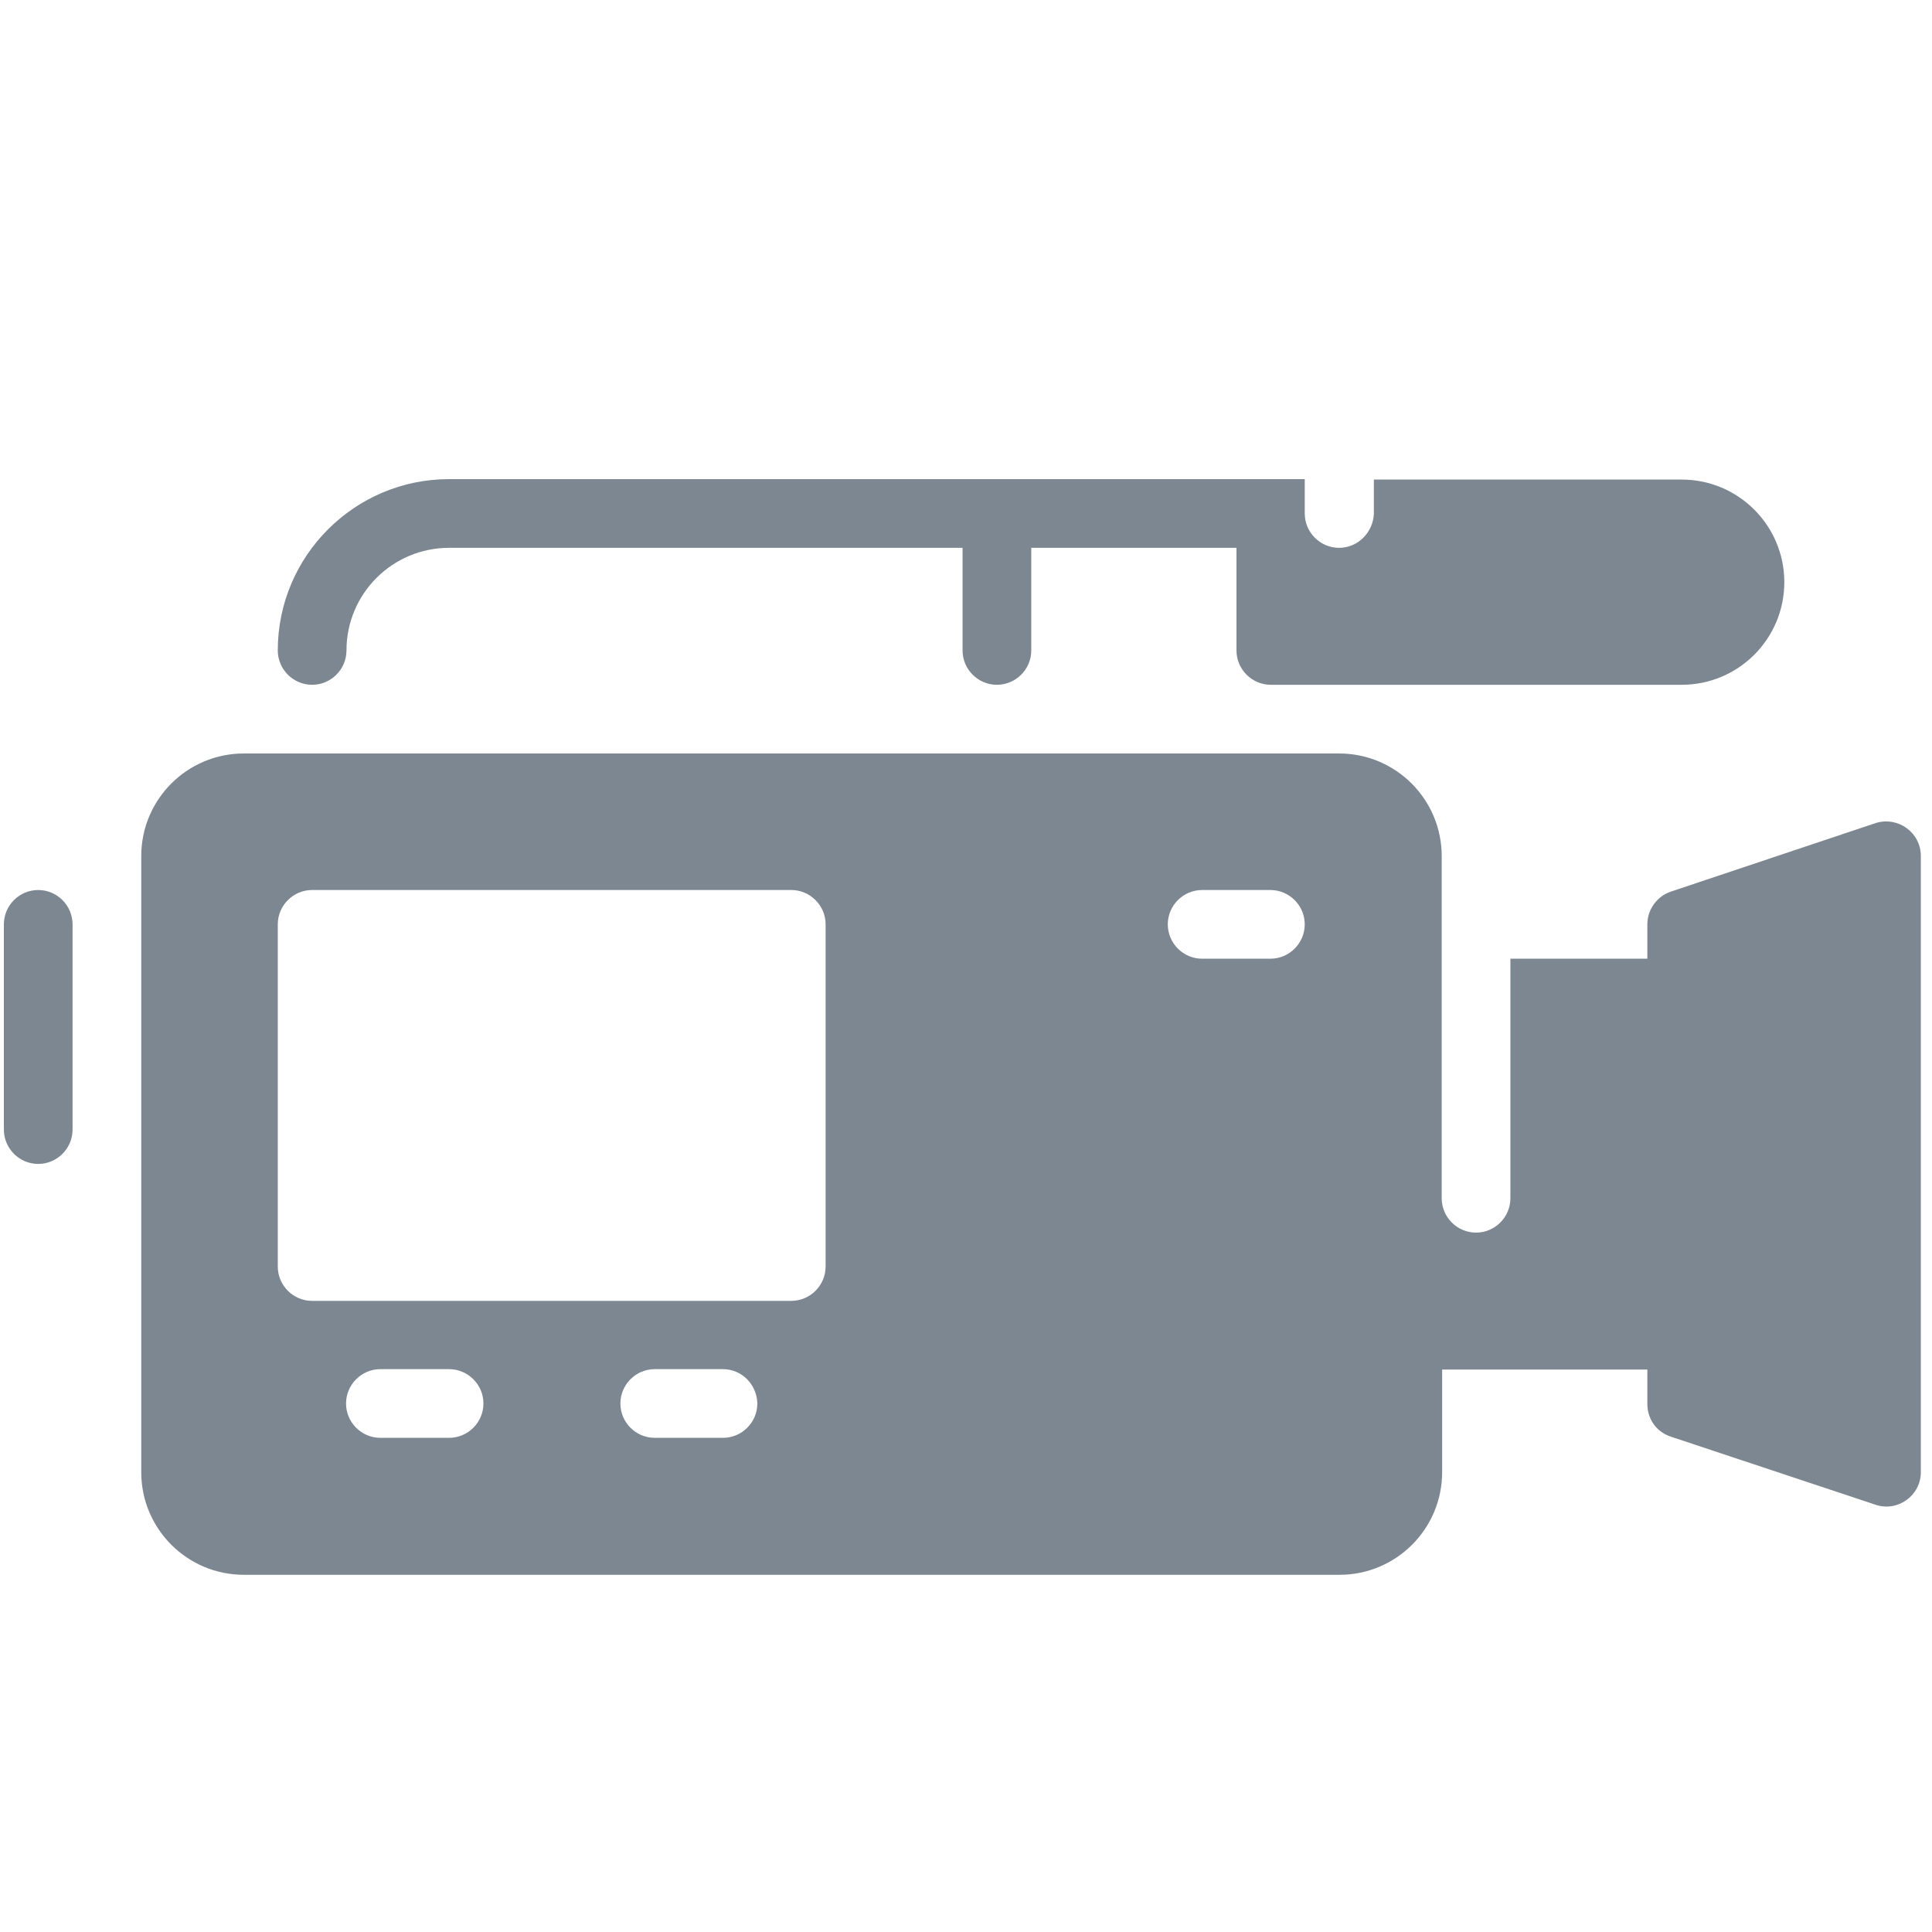 <?xml version="1.0" encoding="utf-8"?>
<!-- Generator: Adobe Illustrator 24.0.1, SVG Export Plug-In . SVG Version: 6.00 Build 0)  -->
<svg version="1.1" id="Layer_1" xmlns="http://www.w3.org/2000/svg" xmlns:xlink="http://www.w3.org/1999/xlink" x="0px" y="0px"
	 viewBox="0 0 45 45" style="enable-background:new 0 0 45 45;" xml:space="preserve">
<style type="text/css">
	.st0{display:none;}
	.st1{display:inline;}
	.st2{display:inline;clip-path:url(#SVGID_2_);fill:#7C8792;}
	.st3{display:inline;clip-path:url(#SVGID_4_);fill:#7C8792;}
	.st4{display:none;fill:#7C8792;}
	.st5{display:inline;clip-path:url(#SVGID_6_);fill:#7C8792;}
	.st6{display:inline;clip-path:url(#SVGID_8_);fill:#7C8792;}
	.st7{display:inline;clip-path:url(#SVGID_10_);fill:#7C8792;}
	.st8{display:inline;clip-path:url(#SVGID_12_);fill:#7C8792;}
	.st9{display:inline;clip-path:url(#SVGID_14_);fill:#7C8792;}
	.st10{display:inline;clip-path:url(#SVGID_16_);fill:#7C8792;}
	.st11{display:inline;clip-path:url(#SVGID_18_);fill:#7C8792;}
	.st12{display:inline;clip-path:url(#SVGID_20_);fill:#7C8792;}
	.st13{display:inline;clip-path:url(#SVGID_22_);fill:#7C8792;}
	.st14{display:inline;clip-path:url(#SVGID_24_);fill:#7C8792;}
	.st15{display:inline;clip-path:url(#SVGID_26_);fill:#7C8792;}
	.st16{display:inline;clip-path:url(#SVGID_28_);fill:#7C8792;}
	.st17{display:inline;clip-path:url(#SVGID_30_);fill:#7C8792;}
	.st18{display:none;fill:none;stroke:#7C8792;}
	.st19{display:inline;clip-path:url(#SVGID_32_);fill:none;stroke:#7C8792;stroke-width:2.797;}
	.st20{display:inline;clip-path:url(#SVGID_34_);fill:#7C8792;}
	.st21{display:inline;clip-path:url(#SVGID_36_);fill:#7C8792;}
	.st22{display:inline;clip-path:url(#SVGID_38_);fill:none;stroke:#7C8792;stroke-width:2;stroke-miterlimit:10;}
	.st23{display:inline;clip-path:url(#SVGID_40_);fill:#7C8792;}
	.st24{display:inline;clip-path:url(#SVGID_42_);fill:#7C8792;}
	.st25{clip-path:url(#SVGID_44_);fill:#7C8792;}
</style>
<g class="st0">
	<defs>
		<rect id="SVGID_1_" x="5.77" y="0.32" width="32.07" height="44.68"/>
	</defs>
	<clipPath id="SVGID_2_" class="st1">
		<use xlink:href="#SVGID_1_"  style="overflow:visible;"/>
	</clipPath>
	<path class="st2" d="M33.69,34.21c0,0,0.64-0.39,1.43-0.53c0.58-0.1,1.55-0.09,1.55-0.09c-0.24-1.73-0.47-3.55-0.55-4.76
		c-0.48-7.26-6.41-9.92-14.32-9.92S7.93,20.94,7.48,28.84c-0.06,1.03-0.3,2.92-0.56,4.76c0,0,0.82,0.07,1.47,0.21
		c0.77,0.17,1.39,0.54,1.39,0.54c-0.14-0.91,0.13-2.09,0.38-2.62C10,31.3,9.92,30.86,9.92,30.41v-2.18c0-2.03,1.65-3.68,3.68-3.68
		h14.82c1.3,0,2.36,1.06,2.36,2.36c0,0.63-0.27,1.06-0.39,1.28c-0.06,0.12-0.18,0.73-0.19,1.23h1.89c1.3,0,2.36,1.06,2.36,2.36
		c0,0.71-0.29,1.11-0.41,1.32C33.78,33.51,33.71,33.83,33.69,34.21"/>
	<path class="st2" d="M21.8,0.32c-4.63,0-8.38,3.75-8.38,8.38c0,4.62,3.75,8.37,8.38,8.37c4.63,0,8.38-3.75,8.38-8.37
		C30.18,4.07,26.43,0.32,21.8,0.32"/>
	<path class="st2" d="M26.81,30.97H13.59c-0.31,0-0.56-0.25-0.56-0.56v-2.18c0-0.31,0.25-0.56,0.56-0.56h13.22
		c-0.15,0.67-0.23,1.44-0.23,1.81C26.58,29.96,26.68,30.53,26.81,30.97 M32.09,31.03l-3.64,0.01c-0.21-0.41-0.35-1-0.35-1.55
		c0-0.54,0.13-1.33,0.29-1.82l0.06,0c0.41-0.02,0.73-0.35,0.73-0.75c0-0.42-0.34-0.76-0.76-0.76H13.59c-1.15,0-2.08,0.93-2.08,2.08
		v2.18c0,0.55,0.23,1.02,0.53,1.37c-0.44,0.46-0.66,1.06-0.66,1.63v1.67l0.12,0.03c0.47,0.11,0.96,0.23,1.41,0.53
		c-0.01-0.04-0.01-0.09-0.01-0.13v-2.1c0-0.48,0.39-0.87,0.87-0.87h16.64c-0.17,0.57-0.29,1.26-0.29,1.83
		c0,0.53,0.07,1.06,0.21,1.57c0.44-0.39,0.93-0.58,1.37-0.74c-0.04-0.25-0.06-0.58-0.06-0.83c0-0.63,0.15-1.3,0.4-1.83l0.05,0
		c0.41,0,0.75-0.34,0.75-0.76C32.85,31.37,32.51,31.03,32.09,31.03"/>
	<path class="st2" d="M14.89,41.83c-0.06,0.54-0.18,1.05-0.35,1.52h14.53c-0.17-0.47-0.29-0.98-0.35-1.52H14.89z"/>
	<path class="st2" d="M14.54,37.98h14.53c0.21-0.62,0.49-1.15,0.85-1.6h-16.2C14.07,36.88,14.34,37.4,14.54,37.98"/>
	<path class="st2" d="M10.01,36.52c-1.02-0.02-2.24-0.66-1.74-1.59c0,0-2.55,0.24-2.5,4.26c0.06,4.66,0.86,5.84,3.15,5.81
		c2.27-0.03,4.35-0.85,4.26-4.42C13.09,37,11.31,36.54,10.01,36.52"/>
	<path class="st2" d="M35.34,34.93c0.49,0.93-0.72,1.57-1.74,1.59c-1.3,0.02-3.08,0.49-3.17,4.06c-0.09,3.57,1.99,4.39,4.26,4.42
		c2.29,0.03,3.08-1.15,3.15-5.81C37.89,35.17,35.34,34.93,35.34,34.93"/>
</g>
<g class="st0">
	<defs>
		<rect id="SVGID_3_" x="-0.2" y="3.69" width="45.23" height="36.72"/>
	</defs>
	<clipPath id="SVGID_4_" class="st1">
		<use xlink:href="#SVGID_3_"  style="overflow:visible;"/>
	</clipPath>
	<path class="st3" d="M40.26,21.24c0.26,0.36,0.33,0.45,0.33,0.81c0,0.35-0.07,0.45-0.33,0.8c-0.37,0.5-0.93,1.27-0.93,2.64
		s0.56,2.13,0.93,2.64c0.26,0.36,0.33,0.45,0.33,0.81c0,0.25-0.08,0.37-0.39,0.79c-0.46,0.6-1.24,1.61-0.79,3.24
		c0.24,0.88,0.64,1.56,0.99,2.07c-0.13-0.08-0.27-0.17-0.39-0.24c-0.75-0.48-1.78-1.15-3.27-1.15c-1.58,0-2.43,0.45-3.11,0.81
		c-0.53,0.28-0.85,0.45-1.66,0.45c-0.81,0-1.13-0.17-1.66-0.45c-0.68-0.36-1.53-0.81-3.11-0.81c-1.58,0-2.43,0.45-3.11,0.81
		c-0.53,0.28-0.85,0.45-1.66,0.45c-0.81,0-1.13-0.17-1.66-0.45c-0.68-0.36-1.53-0.81-3.11-0.81c-1.58,0-2.43,0.45-3.11,0.81
		c-0.53,0.28-0.85,0.45-1.66,0.45c-0.81,0-1.13-0.17-1.67-0.45c-0.68-0.36-1.53-0.81-3.11-0.81c-1.49,0-2.52,0.66-3.27,1.15
		c-0.07,0.05-0.16,0.1-0.24,0.15c0.43-0.65,0.92-1.5,0.92-2.56c0-1.37-0.56-2.13-0.93-2.63c-0.26-0.36-0.33-0.45-0.33-0.81
		c0-0.35,0.07-0.45,0.33-0.81c0.37-0.51,0.93-1.27,0.93-2.64c0-1.37-0.56-2.13-0.93-2.64c-0.26-0.36-0.33-0.45-0.33-0.81
		c0-0.35,0.07-0.45,0.33-0.8c0.37-0.51,0.93-1.27,0.93-2.64s-0.56-2.13-0.93-2.64c-0.26-0.36-0.33-0.45-0.33-0.81
		c0-0.35,0.07-0.45,0.33-0.81c0.37-0.51,0.93-1.27,0.93-2.64c0-1.06-0.49-1.91-0.92-2.57c0.08,0.05,0.17,0.11,0.24,0.15
		c0.75,0.48,1.78,1.15,3.27,1.15c1.58,0,2.43-0.45,3.11-0.81c0.53-0.28,0.85-0.45,1.66-0.45S14,9.37,14.53,9.65
		c0.68,0.36,1.53,0.81,3.11,0.81s2.43-0.45,3.11-0.81c0.53-0.28,0.85-0.45,1.66-0.45c0.81,0,1.13,0.17,1.66,0.45
		c0.68,0.36,1.53,0.81,3.11,0.81s2.43-0.45,3.11-0.81c0.53-0.28,0.85-0.45,1.66-0.45c0.81,0,1.13,0.17,1.67,0.45
		c0.68,0.36,1.53,0.81,3.11,0.81c1.49,0,2.52-0.66,3.27-1.15c0.07-0.05,0.16-0.1,0.24-0.16c-0.43,0.65-0.92,1.5-0.92,2.56
		c0,1.37,0.56,2.13,0.93,2.64c0.26,0.36,0.33,0.45,0.33,0.81c0,0.35-0.07,0.45-0.33,0.81c-0.37,0.5-0.93,1.27-0.93,2.63
		S39.89,20.73,40.26,21.24 M-0.2,40.41h45.23V3.69H-0.2V40.41z"/>
</g>
<rect x="10.52" y="16.58" class="st4" width="22.42" height="2.87"/>
<rect x="15.08" y="22.43" class="st4" width="13.31" height="2.87"/>
<g class="st0">
	<defs>
		<rect id="SVGID_5_" x="-0.2" y="3.69" width="45.23" height="36.72"/>
	</defs>
	<clipPath id="SVGID_6_" class="st1">
		<use xlink:href="#SVGID_5_"  style="overflow:visible;"/>
	</clipPath>
	<path class="st5" d="M32.94,24.91c-1.6,0-2.89,1.3-2.89,2.89s1.3,2.89,2.89,2.89c1.6,0,2.89-1.29,2.89-2.89
		S34.54,24.91,32.94,24.91"/>
</g>
<g class="st0">
	<defs>
		<rect id="SVGID_7_" x="-0.07" y="2.7" width="45" height="38.69"/>
	</defs>
	<clipPath id="SVGID_8_" class="st1">
		<use xlink:href="#SVGID_7_"  style="overflow:visible;"/>
	</clipPath>
	<path class="st6" d="M35.53,22.53l-6.91,3.75l-4.14-5.13c-0.7-0.09-1.42-0.17-2.14-0.26v7.83c0,1.22-0.95,2.2-2.15,2.27l0.01,10.39
		h14.52l0.41-6.64h1.49l0.54,6.64h7.76l-0.09-7.77C44.68,26.79,41.63,23.42,35.53,22.53"/>
	<path class="st6" d="M23.16,11.41c0,4.81,3.98,8.71,8.9,8.71c4.91,0,8.9-3.9,8.9-8.71s-3.98-8.71-8.9-8.71
		C27.15,2.7,23.16,6.6,23.16,11.41"/>
	<path class="st6" d="M4.63,18.16v-6.11c0-0.45,0.36-0.82,0.82-0.82h14.61c0.45,0,0.82,0.37,0.82,0.82v16.69
		c0,0.45-0.37,0.82-0.82,0.82H7.31c0.55-0.46,1.02-1.01,1.37-1.63h10.56V12.86H6.27v5.99C5.81,18.56,5.16,18.26,4.63,18.16"/>
	<path class="st6" d="M4.36,19.77c-0.25-0.07-0.6-0.09-0.92-0.09c-0.49,0-0.95,0.05-1.02,0.06c-2.48,0.34-2.43,2.03-2.47,4.65
		c-0.03,1.71-0.03,3.32,0.64,4.25c0.45,0.61,0.96,0.82,1.85,0.82c0.31,0,0.66-0.02,1.08-0.06c2.36-0.22,4.3-1.9,4.34-4.49
		C7.89,22.41,6.25,20.3,4.36,19.77"/>
	<path class="st6" d="M10.08,21.88l-0.06,0.13l-1.16,2.54l1.87-0.37l0.92,1.7l1.16-2.54l0.08-0.18
		C11.8,23.07,10.83,22.6,10.08,21.88"/>
	<path class="st6" d="M16.56,21.82c-0.74,0.74-1.71,1.23-2.79,1.34l0.08,0.18L15,25.88l0.93-1.7l1.87,0.37l-1.15-2.54L16.56,21.82z"
		/>
	<path class="st6" d="M14.6,20.32l-1.31-0.71l-1.31,0.71l0.25-1.5l-1.06-1.06l1.47-0.22l0.66-1.36l0.65,1.36l1.47,0.22l-1.06,1.06
		L14.6,20.32z M13.29,14.59c-2.04,0-3.69,1.69-3.69,3.78c0,2.08,1.65,3.78,3.69,3.78s3.68-1.69,3.68-3.78
		C16.97,16.28,15.32,14.59,13.29,14.59"/>
</g>
<g class="st0">
	<defs>
		<rect id="SVGID_9_" y="3.1" width="45" height="37.33"/>
	</defs>
	<clipPath id="SVGID_10_" class="st1">
		<use xlink:href="#SVGID_9_"  style="overflow:visible;"/>
	</clipPath>
	<path class="st7" d="M40.58,27.57c0,1.08-0.88,1.97-1.97,1.97H6.38c-1.08,0-1.97-0.89-1.97-1.97V9.44c0-1.08,0.88-1.97,1.97-1.97
		h32.24c1.08,0,1.97,0.88,1.97,1.97V27.57z M40.77,3.1H4.23C1.9,3.1,0,5,0,7.33v22.34C0,32,1.9,33.9,4.23,33.9h13.89
		c-0.07,0.79-0.59,4.61-3.63,4.7c-1.54,0.23-1.42,1.82,0,1.82h8.01h8.01c1.41,0,1.54-1.59,0-1.82c-3.04-0.09-3.55-3.91-3.63-4.7
		h13.88C43.1,33.9,45,32,45,29.67V7.33C45,5,43.1,3.1,40.77,3.1"/>
	<path class="st7" d="M28.47,20.07l-5.91,3.87l-6.31-4.13l-0.5,3.9c-0.06,0.49,0.14,1.2,0.44,1.59c0,0,1.97,2.47,6.17,2.47
		c4.53,0,6.18-2.43,6.18-2.43c0.28-0.41,0.45-1.14,0.39-1.63L28.47,20.07z"/>
</g>
<polygon class="st4" points="22.56,12.04 11.4,16.68 22.56,22.19 30.91,18.07 30.53,23.62 32.73,23.62 32.31,17.38 33.72,16.68 "/>
<polygon class="st4" points="36.06,14.54 34.67,14.27 34.67,15.87 31.91,15.34 31.91,13.73 30.52,13.46 30.52,15.07 27.41,14.46 
	27.41,15.86 39.16,18.15 39.16,16.75 36.06,16.14 "/>
<polygon class="st4" points="27.41,19.07 30.52,19.68 30.52,21.28 31.91,21.55 31.91,19.95 34.67,20.48 34.67,22.09 36.06,22.36 
	36.06,20.75 39.17,21.36 39.17,19.96 27.41,17.67 "/>
<g class="st0">
	<defs>
		<rect id="SVGID_11_" x="-0.08" y="5.21" width="45" height="33.67"/>
	</defs>
	<clipPath id="SVGID_12_" class="st1">
		<use xlink:href="#SVGID_11_"  style="overflow:visible;"/>
	</clipPath>
	<path class="st8" d="M23.68,8.59L42.9,12.6v14.65l-19.22-4.5V8.59z M23.08,26.01l3.68,0.87v1.19l10.83,2.56v-1.19l5.33,1.26
		c1.02,0.18,2-0.43,2-1.78V12.25c0-0.84-0.42-1.38-1.42-1.58L23.61,6.52c-1.22-0.26-1.95,0.7-1.95,1.8v15.49
		C21.66,24.84,22.26,25.77,23.08,26.01"/>
	<path class="st8" d="M30.46,35.51l3.9,0.9c0.25,0.04,0.43,0.02,0.62-0.07l4.88-2.28c0.24-0.11,0.38-0.36,0.35-0.63
		c-0.03-0.26-0.22-0.48-0.48-0.54L24.2,29.31c-0.14-0.03-0.28-0.02-0.4,0.04l-3.91,1.82l6.17,0.6
		C28.54,31.89,30.16,33.29,30.46,35.51"/>
	<path class="st8" d="M12.61,18.77c3.75,0,6.78-3.03,6.78-6.78c0-3.75-3.03-6.78-6.78-6.78s-6.78,3.03-6.78,6.78
		C5.83,15.74,8.86,18.77,12.61,18.77"/>
	<path class="st8" d="M7.48,29.87l1.8-0.49c1,2.08,2.61,5.39,3.55,7.31c0.69,1.4,1.76,2.19,3.17,2.19h9.68
		c1.88,0,2.97-0.91,2.97-2.61c0-1.88-1.22-2.59-2.73-2.64c0,0-7.41-0.72-7.41-0.72l-2.87-8.61c-0.87-2.47-3.31-4.21-6.36-4.21
		c-4.07,0-7.67,3.08-8.05,6.87l-1.31,11h11.55L7.48,29.87z"/>
</g>
<g class="st0">
	<defs>
		<rect id="SVGID_13_" x="-0.08" y="1.93" width="45" height="40.23"/>
	</defs>
	<clipPath id="SVGID_14_" class="st1">
		<use xlink:href="#SVGID_13_"  style="overflow:visible;"/>
	</clipPath>
	<path class="st9" d="M13.61,27.16h-8.8v-7.97c0-0.27,0.22-0.5,0.49-0.5h10.4c0.12-1.54,0.74-2.94,1.7-4.03
		c-1.59-1.06-3.76-1.63-6.14-1.63c-4.89,0-8.86,1.55-8.86,6.52v2.07h-2.49v1.47h3.73v1.35H3.02c-0.21,0-0.4,0.1-0.52,0.27
		c-0.12,0.17-0.15,0.39-0.08,0.58l0.93,2.56c0.09,0.25,0.33,0.42,0.6,0.42h8.78C13,27.87,13.29,27.49,13.61,27.16"/>
	<path class="st9" d="M16.31,6.97c0-2.78-2.26-5.04-5.04-5.04S6.23,4.19,6.23,6.97c0,2.79,2.26,5.04,5.04,5.04
		S16.31,9.76,16.31,6.97"/>
	<path class="st9" d="M10.1,23.09c0,0.64,0.52,1.16,1.16,1.16c0.64,0,1.16-0.52,1.16-1.16c0-0.64-0.52-1.16-1.16-1.16
		C10.62,21.93,10.1,22.45,10.1,23.09"/>
	<path class="st9" d="M42.43,19.55c0-4.14-3.97-6.52-8.86-6.52c-2.34,0-4.47,0.36-6.05,1.28c1.15,1.14,1.9,2.68,2.02,4.39h9.98
		c0.27,0,0.49,0.22,0.49,0.5v7.97h-8.79c0.37,0.35,0.71,0.72,1,1.12h8.64c0.27,0,0.51-0.17,0.6-0.42l0.93-2.56
		c0.07-0.19,0.04-0.41-0.08-0.58c-0.12-0.17-0.32-0.27-0.52-0.27h-0.63v-1.35h3.73v-1.47h-2.49V19.55z"/>
	<path class="st9" d="M38.61,6.97c0-2.78-2.26-5.04-5.04-5.04c-2.78,0-5.04,2.26-5.04,5.04c0,2.79,2.26,5.04,5.04,5.04
		C36.35,12.01,38.61,9.76,38.61,6.97"/>
	<path class="st9" d="M34.73,23.09c0-0.64-0.52-1.16-1.16-1.16s-1.16,0.52-1.16,1.16c0,0.64,0.52,1.16,1.16,1.16
		S34.73,23.73,34.73,23.09"/>
	<path class="st9" d="M22.63,35.32c-0.69,0-1.25,0.56-1.25,1.25c0,0.69,0.56,1.25,1.25,1.25s1.25-0.56,1.25-1.25
		C23.88,35.89,23.32,35.32,22.63,35.32"/>
	<path class="st9" d="M29.59,40.97H15.66v-8.6c0-0.29,0.24-0.53,0.53-0.53h12.86c0.3,0,0.53,0.24,0.53,0.53V40.97z M22.63,25.75
		c-5.27,0-9.54,1.67-9.54,7.01V35h-2.68v1.57h4.02v1.47h-0.68c-0.22,0-0.43,0.11-0.56,0.29c-0.13,0.18-0.16,0.42-0.08,0.63l1,2.76
		c0.1,0.27,0.36,0.45,0.65,0.45h15.73c0.29,0,0.55-0.18,0.65-0.45l1.01-2.76c0.08-0.21,0.05-0.44-0.08-0.63
		c-0.13-0.18-0.34-0.29-0.56-0.29h-0.68v-1.47h4.02V35h-2.68v-2.23C32.16,28.3,27.89,25.75,22.63,25.75"/>
	<path class="st9" d="M22.63,13.81c-3,0-5.43,2.43-5.43,5.42c0,3,2.43,5.43,5.43,5.43c2.99,0,5.42-2.43,5.42-5.43
		C28.05,16.23,25.62,13.81,22.63,13.81"/>
</g>
<g class="st0">
	<defs>
		<rect id="SVGID_15_" x="0.17" y="5.62" width="44.49" height="32.85"/>
	</defs>
	<clipPath id="SVGID_16_" class="st1">
		<use xlink:href="#SVGID_15_"  style="overflow:visible;"/>
	</clipPath>
	<path class="st10" d="M20.8,31.49l0.99-4.03l-2.18-0.53l-1.01,4.13c0.38,0.09,0.78,0.16,1.19,0.19
		C20.15,31.28,20.49,31.36,20.8,31.49"/>
	<path class="st10" d="M19.67,32.64c-3.91-0.34-6.94-2.87-7.48-7.17c-0.34-2.73-2.18-5.07-4.98-5.31c-2.6-0.23-5.47,1.4-5.91,4.91
		L0.17,36.98h11.04l0.11-1.24c-1.94-1.43-3.43-3.31-4.31-5.58l1.49-0.56c1.49,3.64,4.63,6.19,8.7,7.13l-0.3,1.21l2.18,0.53l0.34-1.4
		c1,0,2.16-0.64,2.26-2.02C21.79,33.82,20.9,32.75,19.67,32.64"/>
	<path class="st10" d="M25.91,37.06c3.15-0.29,5.86-1.48,7.86-3.37l0.06,3.29h10.83l-1.11-11.69c-0.31-2.76-2.65-5.11-5.8-4.82
		c-2.75,0.25-4.55,2.54-4.88,5.21c-0.53,4.21-3.5,6.7-7.34,7.03c-1.2,0.1-2.08,1.16-1.98,2.36C23.65,36.53,24.97,37.15,25.91,37.06"
		/>
	<path class="st10" d="M39.91,12.22c0.4,0.71,0.62,1.52,0.62,2.39c0,2.7-2.19,4.9-4.9,4.9c-2.7,0-4.9-2.19-4.9-4.9
		c0-0.4,0.05-0.79,0.14-1.16C32.85,11.92,37.72,11.25,39.91,12.22"/>
	<path class="st10" d="M39.66,10.71c-0.39-2.49-0.15-0.96-0.42-2.66l3.7-1.59l-8.88-0.84l-8.19,3.53l4.01,0.38
		c0.27,1.7,0.03,0.16,0.42,2.66C31.92,11.03,36.68,9.87,39.66,10.71"/>
	<path class="st10" d="M14.36,14.18c0,2.76-2.24,4.99-4.99,4.99c-2.76,0-4.99-2.24-4.99-4.99c0-2.76,2.23-4.99,4.99-4.99
		C12.13,9.18,14.36,11.42,14.36,14.18"/>
</g>
<g class="st0">
	<defs>
		<rect id="SVGID_17_" x="-0.08" y="3.48" width="45" height="37.13"/>
	</defs>
	<clipPath id="SVGID_18_" class="st1">
		<use xlink:href="#SVGID_17_"  style="overflow:visible;"/>
	</clipPath>
	<path class="st11" d="M1.6,35.04h12.81v-1.26c0-1.82,0.5-3.54,1.38-4.94H1.89V5.88h20.54c0.3-0.86,0.7-1.67,1.17-2.4h-22
		c-0.93,0-1.68,0.92-1.68,2.04V33C-0.08,34.12,0.67,35.04,1.6,35.04"/>
</g>
<rect x="9.97" y="36.86" class="st4" width="4.43" height="2.27"/>
<g class="st0">
	<defs>
		<rect id="SVGID_19_" x="-0.08" y="3.48" width="45" height="37.13"/>
	</defs>
	<clipPath id="SVGID_20_" class="st1">
		<use xlink:href="#SVGID_19_"  style="overflow:visible;"/>
	</clipPath>
	<path class="st12" d="M42.79,29.04c-0.57-4.29-2.53-8.33-9.13-8.33h-5.87c-6.71,0-8.67,4.15-9.2,8.35
		c-1.27,1.01-2.11,2.75-2.11,4.73v6.83h2.32v-6.83c0-1.56,1.04-2.82,2.32-2.82h19.15c1.28,0,2.32,1.26,2.32,2.82v6.83h2.32v-6.83
		C44.92,31.8,44.07,30.05,42.79,29.04"/>
	<path class="st12" d="M30.65,19.55c4.34,0,7.87-3.5,7.87-7.83c0-4.32-3.52-7.83-7.87-7.83c-4.34,0-7.86,3.5-7.86,7.83
		C22.79,16.04,26.31,19.55,30.65,19.55"/>
	<path class="st12" d="M7.84,8.21c-1.26,0-2.28,1.02-2.28,2.28c0,1.26,1.02,2.28,2.28,2.28c1.26,0,2.28-1.02,2.28-2.28
		C10.12,9.23,9.1,8.21,7.84,8.21"/>
	<path class="st12" d="M11.45,15.85c0-1.25-0.88-2.1-2.15-2.46l-1.46,1.13l-1.46-1.13c-1.26,0.36-2.15,1.21-2.15,2.46v0.62h7.21
		V15.85z"/>
	<path class="st12" d="M8.02,19.01c-1.26,0-2.28,1.02-2.28,2.28c0,1.26,1.02,2.28,2.28,2.28c1.26,0,2.28-1.02,2.28-2.28
		C10.3,20.03,9.28,19.01,8.02,19.01"/>
	<path class="st12" d="M11.63,26.65c0-1.25-0.88-2.1-2.15-2.46l-1.46,1.13l-1.46-1.13c-1.26,0.36-2.15,1.21-2.15,2.46v0.62h7.21
		V26.65z"/>
	<path class="st12" d="M17.2,8.21c-1.26,0-2.28,1.02-2.28,2.28c0,1.26,1.02,2.28,2.28,2.28c1.26,0,2.28-1.02,2.28-2.28
		C19.48,9.23,18.46,8.21,17.2,8.21"/>
	<path class="st12" d="M20.81,15.85c0-1.25-0.88-2.1-2.15-2.46l-1.46,1.13l-1.46-1.13c-1.27,0.36-2.15,1.21-2.15,2.46v0.62h7.21
		V15.85z"/>
</g>
<g class="st0">
	<defs>
		<rect id="SVGID_21_" x="-0.08" y="6.08" width="45" height="31.93"/>
	</defs>
	<clipPath id="SVGID_22_" class="st1">
		<use xlink:href="#SVGID_21_"  style="overflow:visible;"/>
	</clipPath>
	<path class="st13" d="M13.95,34.47H9.2v1.73h7.86v-2.78c0-1.85,0.41-3.7,2.17-5.03H1.43V9.09h21.12l1.46-1.51H1.27
		c-0.74,0-1.35,0.6-1.35,1.35v20.31c0,0.01,0,0.02,0,0.03v2.28c0,0.85,0.69,1.55,1.55,1.55h12.48V34.47z"/>
	<path class="st13" d="M16.83,16.02c0-2.31-1.87-4.18-4.18-4.18s-4.18,1.87-4.18,4.18c0,2.31,1.87,4.18,4.18,4.18
		S16.83,18.33,16.83,16.02"/>
	<path class="st13" d="M6.04,26.06h13.21c0-2.36-1.87-4.12-4.47-4.64l-2.14,1.67l-2.14-1.68C7.92,21.98,6.04,23.6,6.04,26.06"/>
	<path class="st13" d="M42.96,29.24c-0.52-3.25-2.34-6.32-8.43-6.32h-5.42c-6.19,0-8,3.15-8.49,6.33c-1.17,0.77-1.95,2.08-1.95,3.59
		v5.18h1.56v-5.18c0-1.18,0.96-2.14,2.14-2.14h18.84c1.18,0,2.14,0.96,2.14,2.14v5.18h1.56v-5.18C44.92,31.33,44.13,30,42.96,29.24"
		/>
	<path class="st13" d="M31.79,7.53c3.12,0,5.78,1.95,6.86,4.69c-0.35,0.23-0.61,0.59-0.7,1.02c-0.73-2.72-3.21-4.72-6.15-4.72
		c-2.95,0-5.42,2-6.15,4.72c-0.09-0.43-0.35-0.79-0.7-1.02C26.01,9.48,28.68,7.53,31.79,7.53 M22.42,13.58v2.99
		c0,0.9,0.73,1.63,1.63,1.63c0.87,0,1.57-0.68,1.62-1.54c0.77,2.66,3.22,4.61,6.12,4.61c2.91,0,5.36-1.95,6.12-4.61
		c0.05,0.86,0.75,1.54,1.62,1.54c0.9,0,1.63-0.73,1.63-1.63v-2.99c0-0.69-0.43-1.27-1.03-1.51c-1.18-3.48-4.47-5.99-8.34-5.99
		s-7.16,2.51-8.34,5.99C22.85,12.31,22.42,12.89,22.42,13.58"/>
</g>
<g class="st0">
	<defs>
		<rect id="SVGID_23_" x="0.06" y="1.89" width="44.95" height="40.11"/>
	</defs>
	<clipPath id="SVGID_24_" class="st1">
		<use xlink:href="#SVGID_23_"  style="overflow:visible;"/>
	</clipPath>
	<path class="st14" d="M6.45,16.84c-0.53,0-0.96,0.43-0.96,0.96c0,0.53,0.43,0.96,0.96,0.96h17.54c0.2-0.33,0.43-0.65,0.72-0.94
		l0.94-0.99H6.45z M16.19,25.18H6.45c-0.53,0-0.96,0.43-0.96,0.96c0,0.53,0.43,0.96,0.96,0.96h9.54
		C16.06,26.8,16.24,25.59,16.19,25.18 M26.87,9.46c0-0.53-0.43-0.96-0.96-0.96H6.45c-0.53,0-0.96,0.43-0.96,0.96
		c0,0.53,0.43,0.96,0.96,0.96h19.47C26.44,10.42,26.87,9.99,26.87,9.46 M21.21,30.54l-5.46,5.26c0,0,4.75-2.87,9.34-2.88
		c1.57-4.76,2.92-6.96,2.92-6.96l-0.63-0.63l-0.66-0.66l-0.48-0.48l-0.07-0.06l-0.48-0.48l-0.75-0.75c0,0-2.19,1.36-6.95,2.93
		c0,0.07,0,0.14,0,0.22c-0.1,4.52-2.88,9.12-2.88,9.12l5.26-5.47c-0.26-0.59-0.15-1.31,0.34-1.8c0.64-0.64,1.66-0.64,2.3,0
		c0.63,0.64,0.63,1.67,0,2.3C22.53,30.69,21.81,30.8,21.21,30.54 M42.72,8.08c-1.18-1.18-2.57-1.94-3.96-2.29L26.09,19.17
		c-1.11,1.12-1.11,2.92,0,4.04l0.67,0.67l0.96,0.96c1.12,1.12,2.92,1.12,4.04,0l8.28-8.14l4.97-4.65
		C44.66,10.65,43.9,9.25,42.72,8.08 M30.49,38.32c0,0.92-0.75,1.67-1.67,1.67H3.69c-0.92,0-1.67-0.75-1.67-1.67V5.56
		c0-0.92,0.75-1.67,1.67-1.67h25.13c0.92,0,1.67,0.75,1.67,1.67v5.94l1.96-2.07V5.29c0-1.88-1.53-3.4-3.4-3.4H3.46
		c-1.88,0-3.4,1.53-3.4,3.4V38.6c0,1.88,1.53,3.4,3.4,3.4h25.58c1.88,0,3.4-1.53,3.4-3.4V26.94c-0.59,0.39-1.26,0.65-1.96,0.75
		V38.32z M5.48,34.49c0,0.53,0.43,0.96,0.96,0.96h6.53c0.3-0.5,0.72-1.46,0.86-1.93H6.45C5.91,33.53,5.48,33.96,5.48,34.49"/>
</g>
<g class="st0">
	<defs>
		<rect id="SVGID_25_" x="2.31" y="2.53" width="40.78" height="40.47"/>
	</defs>
	<clipPath id="SVGID_26_" class="st1">
		<use xlink:href="#SVGID_25_"  style="overflow:visible;"/>
	</clipPath>
	<path class="st15" d="M8.66,39.84c-0.52,0-1.02-0.13-1.45-0.35l10.14-8.4l-1.79-2.16L5.53,37.23c-0.04-0.19-0.06-0.39-0.06-0.59
		V20.56l16.38,10.4c0.52,0.33,1.18,0.33,1.7,0l16.38-10.4v16.09c0,0.2-0.02,0.4-0.06,0.59l-10.03-8.31l-1.79,2.16l10.14,8.4
		c-0.44,0.22-0.93,0.35-1.45,0.35H8.66z M35.21,8.69l0.11,12.49l-12.59,7.7l-12.59-7.96l0.04-12.23H35.21z M43.09,17.66
		c0-0.13-0.02-0.25-0.05-0.38c0-0.02-0.01-0.03-0.01-0.05c-0.03-0.12-0.08-0.23-0.14-0.34c-0.01-0.02-0.02-0.03-0.03-0.05
		c-0.06-0.1-0.14-0.2-0.22-0.28c-0.01-0.01-0.03-0.03-0.05-0.04c-0.02-0.02-0.04-0.04-0.06-0.06l-5.58-4.65V6.97h-5.82L27.6,4.03
		c-0.03-0.03-0.06-0.05-0.1-0.07c-1.3-0.93-3.01-1.44-4.81-1.44c-1.8,0-3.51,0.51-4.81,1.44c-0.03,0.02-0.06,0.05-0.1,0.07
		l-3.52,2.93H8.45v4.85l-5.58,4.65c-0.02,0.02-0.04,0.04-0.07,0.06c-0.02,0.01-0.03,0.03-0.04,0.04c-0.09,0.09-0.16,0.18-0.23,0.29
		c-0.01,0.02-0.02,0.03-0.03,0.05c-0.06,0.11-0.11,0.22-0.15,0.34c0,0.02-0.01,0.03-0.01,0.05c-0.03,0.12-0.05,0.25-0.05,0.38
		c0,0,0,0.01,0,0.01v18.96c0,3.51,2.85,6.36,6.36,6.36h28.07c3.5,0,6.36-2.85,6.36-6.36V17.68C43.09,17.67,43.09,17.67,43.09,17.66"
		/>
</g>
<rect x="15.66" y="12.4" class="st4" width="14.07" height="1.9"/>
<rect x="15.66" y="16.19" class="st4" width="14.07" height="1.9"/>
<rect x="15.66" y="19.97" class="st4" width="9.24" height="1.9"/>
<polygon class="st4" points="8.18,19.82 5.24,17.86 8.05,15.18 "/>
<polygon class="st4" points="37.21,19.82 40.15,17.53 37.21,14.6 "/>
<g class="st0">
	<defs>
		<rect id="SVGID_27_" x="2.31" y="2.53" width="40.78" height="40.47"/>
	</defs>
	<clipPath id="SVGID_28_" class="st1">
		<use xlink:href="#SVGID_27_"  style="overflow:visible;"/>
	</clipPath>
	<path class="st16" d="M16.99,6.77h11.42c0,0-2.28-2.85-5.87-2.85C18.61,3.91,16.99,6.77,16.99,6.77"/>
</g>
<g class="st0">
	<defs>
		<rect id="SVGID_29_" x="0.1" y="6.51" width="44.64" height="31.03"/>
	</defs>
	<clipPath id="SVGID_30_" class="st1">
		<use xlink:href="#SVGID_29_"  style="overflow:visible;"/>
	</clipPath>
	<path class="st17" d="M23.46,11.28c1.69,1.2,3.04,2.16,4.38,3.11l4.84,3.43c0.45,0.31,0.76,0.79,0.87,1.32
		c0.11,0.55-0.01,1.1-0.3,1.57c-0.36,0.57-0.8,1.02-1.28,1.37c-0.51,0.37-1.08,0.61-1.69,0.73c-0.64,0.12-1.29,0.1-1.92-0.03
		c-0.68-0.14-1.28-0.39-1.88-0.73l-4.71-2.71c-0.61-0.37-1.31-0.3-1.91,0.13L9.53,26.9c-0.73,0.53-0.85,1.54-0.4,2.17
		c0.51,0.71,1.5,0.87,2.21,0.36c3.96-2.85,1.74-1.25,5.71-4.1c0.51-0.29,1.05,0.48,0.61,0.86c-3.96,2.85-0.6,0.43-4.56,3.28
		c-0.71,0.51-0.87,1.5-0.36,2.21c0.51,0.71,1.5,0.87,2.21,0.36c3.96-2.85,1.75-1.25,5.71-4.1c0.51-0.29,1.05,0.48,0.61,0.86
		c-3.97,2.85-0.6,0.43-4.57,3.28c-0.71,0.51-0.87,1.5-0.36,2.21c0.51,0.71,1.5,0.87,2.21,0.36c3.96-2.85,1.75-1.26,5.72-4.11
		c0.51-0.28,1.04,0.47,0.61,0.86c-3.96,2.85-0.6,0.43-4.56,3.28c-0.71,0.51-0.87,1.5-0.36,2.21c0.51,0.71,1.5,0.87,2.21,0.36
		c5.91-4.25,11.8-8.46,17.7-12.7c-0.06-0.08-0.12-0.16-0.17-0.25l-8.32-14.4c-0.06-0.1-0.1-0.2-0.14-0.3h-4.19
		c-0.84-0.01-1.41,0.15-2.03,0.6L23.46,11.28z M0.25,21.46c-0.3,0.53-0.12,1.21,0.4,1.51l1.99,1.15c0.53,0.3,1.21,0.12,1.51-0.41
		l8.32-14.4c0.3-0.53,0.12-1.21-0.4-1.51l-1.99-1.15c-0.53-0.3-1.21-0.12-1.51,0.4L0.25,21.46z M44.59,21.46l-8.32-14.4
		c-0.3-0.53-0.98-0.71-1.51-0.4L32.78,7.8c-0.53,0.3-0.71,0.98-0.4,1.51l8.32,14.4c0.3,0.53,0.98,0.71,1.51,0.41l1.99-1.15
		C44.71,22.67,44.89,21.99,44.59,21.46 M7.89,26.59l-2.9-2.08c0.05-0.07,0.1-0.15,0.15-0.22l8.32-14.4c0.06-0.1,0.1-0.2,0.14-0.3
		h3.99c1.12,0,1.56,0.09,2.47,0.75c3.97,2.83,7.96,5.64,11.93,8.46c0.43,0.31,0.52,0.82,0.25,1.27c-0.56,0.88-1.32,1.4-2.18,1.56
		c-1.02,0.2-2.09-0.12-2.98-0.62l-4.73-2.72c-0.99-0.56-2.29-0.48-3.2,0.2L7.89,26.59z"/>
</g>
<line class="st18" x1="5.51" y1="11.55" x2="28.69" y2="13.43"/>
<line class="st18" x1="16.16" y1="1.78" x2="9.89" y2="25.59"/>
<line class="st18" x1="11.14" y1="20.32" x2="37.5" y2="26.5"/>
<line class="st18" x1="24.93" y1="13.43" x2="18.5" y2="41.5"/>
<line class="st18" x1="7.39" y1="32.85" x2="20.54" y2="31.6"/>
<line class="st18" x1="29.5" y1="25" x2="29.5" y2="43"/>
<line class="st18" x1="19.92" y1="35.36" x2="29.31" y2="35.36"/>
<line class="st18" x1="29.31" y1="30.97" x2="38.09" y2="30.97"/>
<g class="st0">
	<defs>
		<rect id="SVGID_31_" x="3" y="-0.1" width="39" height="44.48"/>
	</defs>
	<clipPath id="SVGID_32_" class="st1">
		<use xlink:href="#SVGID_31_"  style="overflow:visible;"/>
	</clipPath>
	<path class="st19" d="M23.33,1.12l-0.6,1.01c0,0-1.41,0.8-0.9,1.81c0.5,1.01,1.51,1.41,1.51,1.41l1.81,0.6l1.01,2.41l1.61,2.82
		l2.41,2.41L32.18,15l0.6,2.21l2.41,2.01l1.01,2.41c0,0,0,1.21,0.6,1.71c0.6,0.5,1.41,2.11,1.41,2.11s-0.2,1.41,0.4,2.01
		c0.6,0.6,1.81,1.41,1.81,1.41s-0.4,0.8-1.01,1.01c-0.6,0.2-1.61,1.01-1.61,1.01l-0.9,1.01l0.5,0.8l-0.8,1.21l0.6,1.41l-0.4,1.01
		l-0.8-0.6L35,35.92l0.6,1.01l0.4,0.6l-0.35,1.21l0.15,0.8l-0.6,0.8l-1.41-0.4l-1.41-0.6c0,0-1.01,0.6-1.01,1.21
		c0,0.6,0.4,1.66,0.4,1.66s-0.2,0.96-0.6,0.96c-0.4,0-1.41-1.81-1.41-1.81s-9.26-0.6-10.66-0.6c-1.41,0-9.46-0.8-9.46-0.8
		s-0.4-2.82-1.01-3.42c-0.6-0.6-0.2-2.21-0.2-2.21s0.6-2.21,0.2-2.62c-0.4-0.4-0.8-1.61-0.8-1.61l0.8-1.71c0,0-1.01-1.11-0.2-1.31
		c0.8-0.2,0.6-2.46,0.6-2.46l-1.06-2.77c0,0-1.26-5.03-1.26-5.83c0-0.8-0.7-4.43-0.7-4.43l-0.8-4.23L4.22,2.93V1.12H23.33z"/>
</g>
<g class="st0">
	<defs>
		<rect id="SVGID_33_" x="5" y="0.95" width="34.61" height="44.05"/>
	</defs>
	<clipPath id="SVGID_34_" class="st1">
		<use xlink:href="#SVGID_33_"  style="overflow:visible;"/>
	</clipPath>
	<path class="st20" d="M14.26,27.74c-0.38,1.11-1.13,2.05-2.06,2.65c2.47,2.92,5.86,4.71,8.79,5.68L19.51,45h11.31l1.44-5.18h1.11
		L32.65,45h5.83l1.06-6.06c0.53-4.75-2.17-7.43-6.84-8.45l-5.65,2.73l-2.75-3.76c-2.59-0.54-5.14-1.67-7.34-3.78
		C16.85,26.15,16.12,27.45,14.26,27.74"/>
	<path class="st20" d="M13.37,7.75c2.97,0,5.39,2.42,5.39,5.39c0,0.94-0.39,2.07-1.12,3.28c-0.98,1.76-1.13,2.14-1.33,2.86
		c-0.06,0.22-0.17,0.8-0.17,1.23h-5.56c0-0.4-0.09-0.99-0.15-1.21c-0.19-0.78-0.55-1.59-1.34-2.88c-0.74-1.2-1.1-2.26-1.11-3.25
		c-0.01-1.13,0.4-2.76,1.57-3.94C10.52,8.24,11.8,7.75,13.37,7.75 M6.68,13.18c0.01,1.23,0.44,2.51,1.3,3.92
		c0.71,1.16,1.04,1.86,1.18,2.49c0.06,0.27,0.11,0.64,0.12,0.77C9.26,20.58,9.3,20.8,9.37,21c1.04,0.14,2.09,0.54,2.55,0.81h4.31
		c0.37,0,1.22-0.15,1.22-1.53c0-0.09,0-0.25,0.11-0.66c0.17-0.61,0.31-0.94,1.2-2.56c0.85-1.41,1.29-2.74,1.29-3.93
		c0-3.69-3-6.68-6.69-6.68c-1.9,0-3.54,0.64-4.74,1.85C7.39,9.56,6.66,11.38,6.68,13.18"/>
	<path class="st20" d="M13.13,10.09c1.94,0,3.52,1.58,3.52,3.52c0,0.36,0.29,0.65,0.65,0.65c0.36,0,0.65-0.29,0.65-0.65
		c0-2.66-2.16-4.82-4.82-4.82c-0.36,0-0.65,0.29-0.65,0.65C12.48,9.8,12.77,10.09,13.13,10.09"/>
	<path class="st20" d="M15.44,25.03c0.64-0.35,1.09-0.87,1.31-1.52c0.06-0.18,0.03-0.37-0.08-0.52c-0.11-0.15-0.28-0.24-0.47-0.24
		h-3.04c0.84,0.85,1.32,1.94,1.37,3.13C15.04,25.68,15.31,25.34,15.44,25.03"/>
	<path class="st20" d="M11.1,23c-0.86-0.42-1.97-0.59-2.37-0.61c-0.4-0.02-0.71,0.13-1.06,0.46c-0.6,0.57-0.63,1.77-0.7,3
		c-0.1,1.71-0.09,2.88,1.12,3.44c0.66,0.31,1.38,0.37,2.07,0.32c1.52-0.1,2.86-1.56,2.95-3.35C13.18,24.8,12.35,23.61,11.1,23"/>
	<path class="st20" d="M14.02,3.56V1.6c0-0.36-0.29-0.65-0.65-0.65c-0.36,0-0.65,0.29-0.65,0.65v1.96c0,0.36,0.29,0.65,0.65,0.65
		C13.72,4.21,14.02,3.92,14.02,3.56"/>
	<path class="st20" d="M20.63,4.34l-1.38,1.38c-0.25,0.25-0.25,0.66,0,0.92c0.13,0.13,0.29,0.19,0.46,0.19
		c0.17,0,0.33-0.06,0.46-0.19l1.38-1.38c0.25-0.25,0.25-0.66,0-0.92C21.29,4.09,20.88,4.09,20.63,4.34"/>
	<path class="st20" d="M6.11,4.34c-0.25-0.25-0.66-0.25-0.92,0C4.94,4.59,4.94,5,5.19,5.25l1.38,1.38C6.7,6.77,6.87,6.83,7.03,6.83
		c0.17,0,0.33-0.06,0.46-0.19c0.25-0.25,0.25-0.66,0-0.92L6.11,4.34z"/>
	<path class="st20" d="M29.71,28.9c3.6,0,6.52-2.92,6.52-6.52c0-3.6-2.92-6.52-6.52-6.52c-3.6,0-6.53,2.92-6.53,6.52
		C23.18,25.98,26.1,28.9,29.71,28.9"/>
</g>
<g class="st0">
	<defs>
		<rect id="SVGID_35_" x="6.91" y="0.66" width="31.09" height="44.09"/>
	</defs>
	<clipPath id="SVGID_36_" class="st1">
		<use xlink:href="#SVGID_35_"  style="overflow:visible;"/>
	</clipPath>
	<path class="st21" d="M11.72,24.58c1.29-0.69,2.73-0.06,3.84,0.52v-0.4c0-0.64,0.52-1.15,1.15-1.15l5.54,1.76l6.12-1.76
		c0.64,0,1.15,0.52,1.15,1.15v0.4c1.48-0.56,2.48-1.04,3.62-0.53c-1.14-5.42-4.85-7.25-10.71-7.25
		C16.58,17.32,12.69,19.14,11.72,24.58"/>
	<path class="st21" d="M14.63,8.5c0,4.33,3.51,7.84,7.84,7.84c4.33,0,7.84-3.51,7.84-7.84c0-4.33-3.51-7.84-7.84-7.84
		C18.14,0.66,14.63,4.17,14.63,8.5"/>
	<path class="st21" d="M10.96,40.13c0.29-1.56,1.33-2.87,2.85-3.37l5.67-1.8l-4.03-1.29c-1.46,0.74-2.6,0.38-3.58,0.06
		c-0.93-0.3-1.53-0.76-1.91-1.27c-1.25,0.23-2.42,1.05-2.9,2.64c-0.63,2.09,0.75,4.25,2.91,4.77L10.96,40.13z"/>
	<path class="st21" d="M37.83,34.85c-0.51-1.56-1.61-2.33-2.74-2.59c-0.37,0.61-1.01,1.11-2.05,1.49c-1.4,0.51-2.62,0.51-3.91-0.24
		l-14.86,4.72c-1.44,0.48-2.19,2.17-1.73,3.81c0.61,2.18,2.29,2.54,3.47,2.34l5.84-1.47l7,1.78c1.49,0.36,3.71-0.77,3.61-3.57
		l-3.74,0.42L28.4,41.1c3.37-0.75,5.57-1.23,6.5-1.48C37.11,39.02,38.51,36.92,37.83,34.85"/>
	<path class="st21" d="M12.33,32.34c0.23,0.08,0.69,0.29,1.2,0.29c0.72,0,1.41-0.27,1.97-0.72c0.6-0.49,1.04-1.19,1.2-1.99
		c0.35-1.79-0.92-3.3-2.61-3.87c-1.13-0.38-1.55-0.35-1.96,0c-0.59,0.5-0.83,1.54-1.05,2.68C10.73,30.53,10.45,31.71,12.33,32.34"/>
	<path class="st21" d="M30.82,26.05c-1.7,0.55-2.96,2.08-2.61,3.87c0.16,0.8,0.6,1.51,1.2,1.99c0.56,0.45,1.25,0.72,1.97,0.72
		c0.51,0,0.96-0.21,1.2-0.29c1.89-0.64,1.6-1.82,1.26-3.61c-0.22-1.14-0.43-2.22-1.05-2.68C32.32,25.71,31.8,25.73,30.82,26.05"/>
</g>
<g class="st0">
	<defs>
		<rect id="SVGID_37_" x="5.24" y="0.15" width="33.36" height="43.85"/>
	</defs>
	<clipPath id="SVGID_38_" class="st1">
		<use xlink:href="#SVGID_37_"  style="overflow:visible;"/>
	</clipPath>
	<path class="st22" d="M29.15,1.12c-0.9,0-1.63,0.73-1.63,1.63V16.3c0,0.9,0.73,1.63,1.63,1.63c0.87,0,1.57-0.68,1.62-1.53
		c0,0.61-0.14,1.23-0.43,1.81c-1.02,2.01-3.47,2.81-5.48,1.8c-2.01-1.01-2.82-3.47-1.8-5.48c0.29-0.58,0.71-1.06,1.2-1.42V8.84
		c-1.85-0.27-3.76-0.26-5.67,0.08L6.33,33.19c3.47,7.03,11.21,10.94,18.93,9.56l12.26-24.27c-1.53-3.11-3.9-5.6-6.73-7.3V2.75
		C30.78,1.85,30.05,1.12,29.15,1.12"/>
</g>
<polygon class="st4" points="23.6,22.57 20.36,25.76 16.22,23.87 18.25,27.94 15.17,31.29 19.67,30.62 21.91,34.58 22.66,30.09 
	27.11,29.19 23.08,27.09 "/>
<g class="st0">
	<defs>
		<rect id="SVGID_39_" x="5.24" y="0.15" width="33.36" height="43.85"/>
	</defs>
	<clipPath id="SVGID_40_" class="st1">
		<use xlink:href="#SVGID_39_"  style="overflow:visible;"/>
	</clipPath>
	<path class="st23" d="M37.2,24.1c0,1.05-1.4,17.65-1.4,17.65s-0.35,1.75-3.15,2.1c-4.18,0.52-4.19-1.05-4.19-1.05L37.2,24.1z"/>
</g>
<g class="st0">
	<defs>
		<rect id="SVGID_41_" x="-0.08" y="7.54" width="45" height="32.76"/>
	</defs>
	<clipPath id="SVGID_42_" class="st1">
		<use xlink:href="#SVGID_41_"  style="overflow:visible;"/>
	</clipPath>
	<path class="st24" d="M44.24,20.94c-0.44-0.08-0.86,0.22-0.94,0.66c-0.23,1.32-0.35,2.77-0.39,4.16l-0.59-3.04
		c-0.42-2.68-1.94-3.85-3.95-3.85c-1.4,0-2.69,0.76-3.47,2.48l-1.8,4.24c0,0-3.48,0.25-4.63,0.49c-0.56,0.11-0.93,0.58-0.93,1.36
		c0,0.93,0.6,1.44,1.64,1.44h5.31c0.78,0,1.37-0.43,1.75-1.2l1.71-3.49c1.52,1.54,1.83,3.07,1.83,4.05c0,1.16-0.42,3.09-2.77,4.88
		h4.57c0.87,0,1.65-0.32,2.2-0.91c0.43-0.46,0.92-1.3,0.82-2.7c-0.13-1.94-0.13-5.1,0.3-7.62C44.98,21.43,44.69,21.01,44.24,20.94"
		/>
	<path class="st24" d="M16.43,26.12c-0.02,0-0.03-0.01-0.05-0.01l-0.59-1.7c-0.1-0.28-0.41-0.43-0.69-0.33
		c-0.28,0.1-0.43,0.41-0.33,0.69l0.41,1.18c-1.46-0.17-3.37-0.31-3.37-0.31l-1.88-4.29c-0.78-1.72-2.07-2.48-3.47-2.48
		c-2.01,0-3.52,1.18-3.95,3.85l-0.57,3.91c-0.02-1.64-0.13-3.43-0.4-5.02c-0.08-0.44-0.5-0.74-0.94-0.66
		c-0.44,0.08-0.74,0.5-0.66,0.94c0.44,2.52,0.43,5.68,0.3,7.62c-0.1,1.4,0.39,2.24,0.82,2.7c0.55,0.59,1.33,0.91,2.2,0.91h4.57
		c-2.34-1.8-2.77-3.73-2.77-4.88c0-0.98,0.31-2.52,1.84-4.06l1.78,3.54c0.38,0.77,0.97,1.2,1.75,1.2h5.31c1.03,0,1.64-0.5,1.64-1.44
		C17.36,26.7,16.99,26.23,16.43,26.12"/>
	<path class="st24" d="M22.51,13.74c1.71,0,3.1-1.39,3.1-3.1s-1.39-3.1-3.1-3.1c-1.71,0-3.1,1.39-3.1,3.1S20.8,13.74,22.51,13.74"/>
	<path class="st24" d="M28.48,21.45l-0.21-2.81c-0.18-2.84-1.5-3.94-3.88-4.09l-1.89,1.47l-1.88-1.47c-2.38,0.15-3.7,1.25-3.88,4.09
		l-0.21,2.78c-1.79,0.31-3.42,0.77-4.82,1.34l0.66,1.5c1.51-0.58,3.29-1.03,5.18-1.32c0.84-1.9,2.74-3.24,4.95-3.24
		c2.23,0,4.14,1.35,4.97,3.27c1.82,0.29,3.55,0.74,5.01,1.3l0.63-1.51C31.77,22.21,30.2,21.76,28.48,21.45"/>
	<path class="st24" d="M8.14,28.89c-0.16-0.2-0.31-0.43-0.43-0.68l-0.87-1.69c-0.28,0.55-0.43,1.12-0.43,1.71
		c0,2.59,2.82,4.83,7.16,6.12l0.77-1.5C11.13,31.97,8.65,30.58,8.14,28.89"/>
	<path class="st24" d="M38,26.54l-0.79,1.6c-0.16,0.32-0.34,0.59-0.55,0.83c-0.56,1.63-2.94,2.97-6.02,3.84l0.77,1.5
		c4.26-1.3,7.01-3.52,7.01-6.08C38.42,27.65,38.28,27.08,38,26.54"/>
	<path class="st24" d="M22.51,29.3c2.32,0,4.2-1.88,4.2-4.19c0-2.32-1.88-4.19-4.2-4.19c-2.31,0-4.19,1.88-4.19,4.19
		C18.32,27.42,20.2,29.3,22.51,29.3"/>
	<path class="st24" d="M29.85,34.53c-0.34-2.14-1.54-4.16-5.54-4.16h-3.56c-4.07,0-5.26,2.07-5.58,4.16
		c-0.77,0.51-1.28,1.37-1.28,2.36v3.41h1.5v-3.29c0-0.78,0.63-1.41,1.41-1.41h11.39c0.78,0,1.41,0.63,1.41,1.41v3.29h1.54V36.9
		C31.14,35.9,30.62,35.03,29.85,34.53"/>
	<path class="st24" d="M36.7,18.21c1.96,0,3.54-1.59,3.54-3.54s-1.59-3.54-3.54-3.54c-1.96,0-3.54,1.59-3.54,3.54
		S34.75,18.21,36.7,18.21"/>
	<path class="st24" d="M8.13,18.21c1.96,0,3.54-1.59,3.54-3.54s-1.59-3.54-3.54-3.54s-3.54,1.59-3.54,3.54S6.17,18.21,8.13,18.21"/>
</g>
<g>
	<defs>
		<rect id="SVGID_43_" x="0.1" y="11.17" width="44.64" height="25.51"/>
	</defs>
	<clipPath id="SVGID_44_">
		<use xlink:href="#SVGID_43_"  style="overflow:visible;"/>
	</clipPath>
	<path class="st25" d="M10.46,31.89h-1.6c-0.44,0-0.8,0.36-0.8,0.8c0,0.44,0.36,0.8,0.8,0.8h1.6c0.44,0,0.8-0.36,0.8-0.8
		C11.26,32.25,10.9,31.89,10.46,31.89 M16.84,31.89h-1.59c-0.44,0-0.8,0.36-0.8,0.8c0,0.44,0.36,0.8,0.8,0.8h1.59
		c0.44,0,0.8-0.36,0.8-0.8C17.63,32.25,17.28,31.89,16.84,31.89 M18.43,30.3c0.44,0,0.8-0.36,0.8-0.8v-7.97c0-0.44-0.36-0.8-0.8-0.8
		H7.27c-0.44,0-0.8,0.36-0.8,0.8v7.97c0,0.44,0.36,0.8,0.8,0.8H18.43z M29.59,20.73H28c-0.44,0-0.8,0.36-0.8,0.8
		c0,0.44,0.36,0.8,0.8,0.8h1.59c0.44,0,0.8-0.36,0.8-0.8C30.39,21.09,30.03,20.73,29.59,20.73 M44.74,19.94v14.35
		c0,0.54-0.53,0.93-1.05,0.76l-4.78-1.59c-0.33-0.11-0.54-0.41-0.54-0.76v-0.8h-4.78v2.39c0,1.32-1.07,2.39-2.39,2.39H5.68
		c-1.32,0-2.39-1.07-2.39-2.39V19.94c0-1.32,1.07-2.39,2.39-2.39h25.51c1.32,0,2.39,1.07,2.39,2.39v7.97c0,0.44,0.36,0.8,0.8,0.8
		c0.44,0,0.8-0.36,0.8-0.8v-5.58h3.19v-0.8c0-0.34,0.22-0.65,0.54-0.76l4.78-1.6C44.21,19.01,44.74,19.39,44.74,19.94 M31.19,12.76
		c-0.44,0-0.8-0.36-0.8-0.8v-0.8H10.46c-2.2,0-3.99,1.79-3.99,3.99c0,0.44,0.36,0.8,0.8,0.8s0.8-0.36,0.8-0.8
		c0-1.32,1.07-2.39,2.39-2.39h11.96v2.39c0,0.44,0.36,0.8,0.8,0.8c0.44,0,0.8-0.36,0.8-0.8v-2.39h4.78v2.39c0,0.44,0.36,0.8,0.8,0.8
		h9.57c1.32,0,2.39-1.07,2.39-2.39c0-1.32-1.07-2.39-2.39-2.39h-7.17v0.8C31.98,12.4,31.63,12.76,31.19,12.76 M1.69,21.53v4.78
		c0,0.44-0.36,0.8-0.8,0.8s-0.8-0.36-0.8-0.8v-4.78c0-0.44,0.36-0.8,0.8-0.8S1.69,21.09,1.69,21.53"/>
</g>
</svg>
